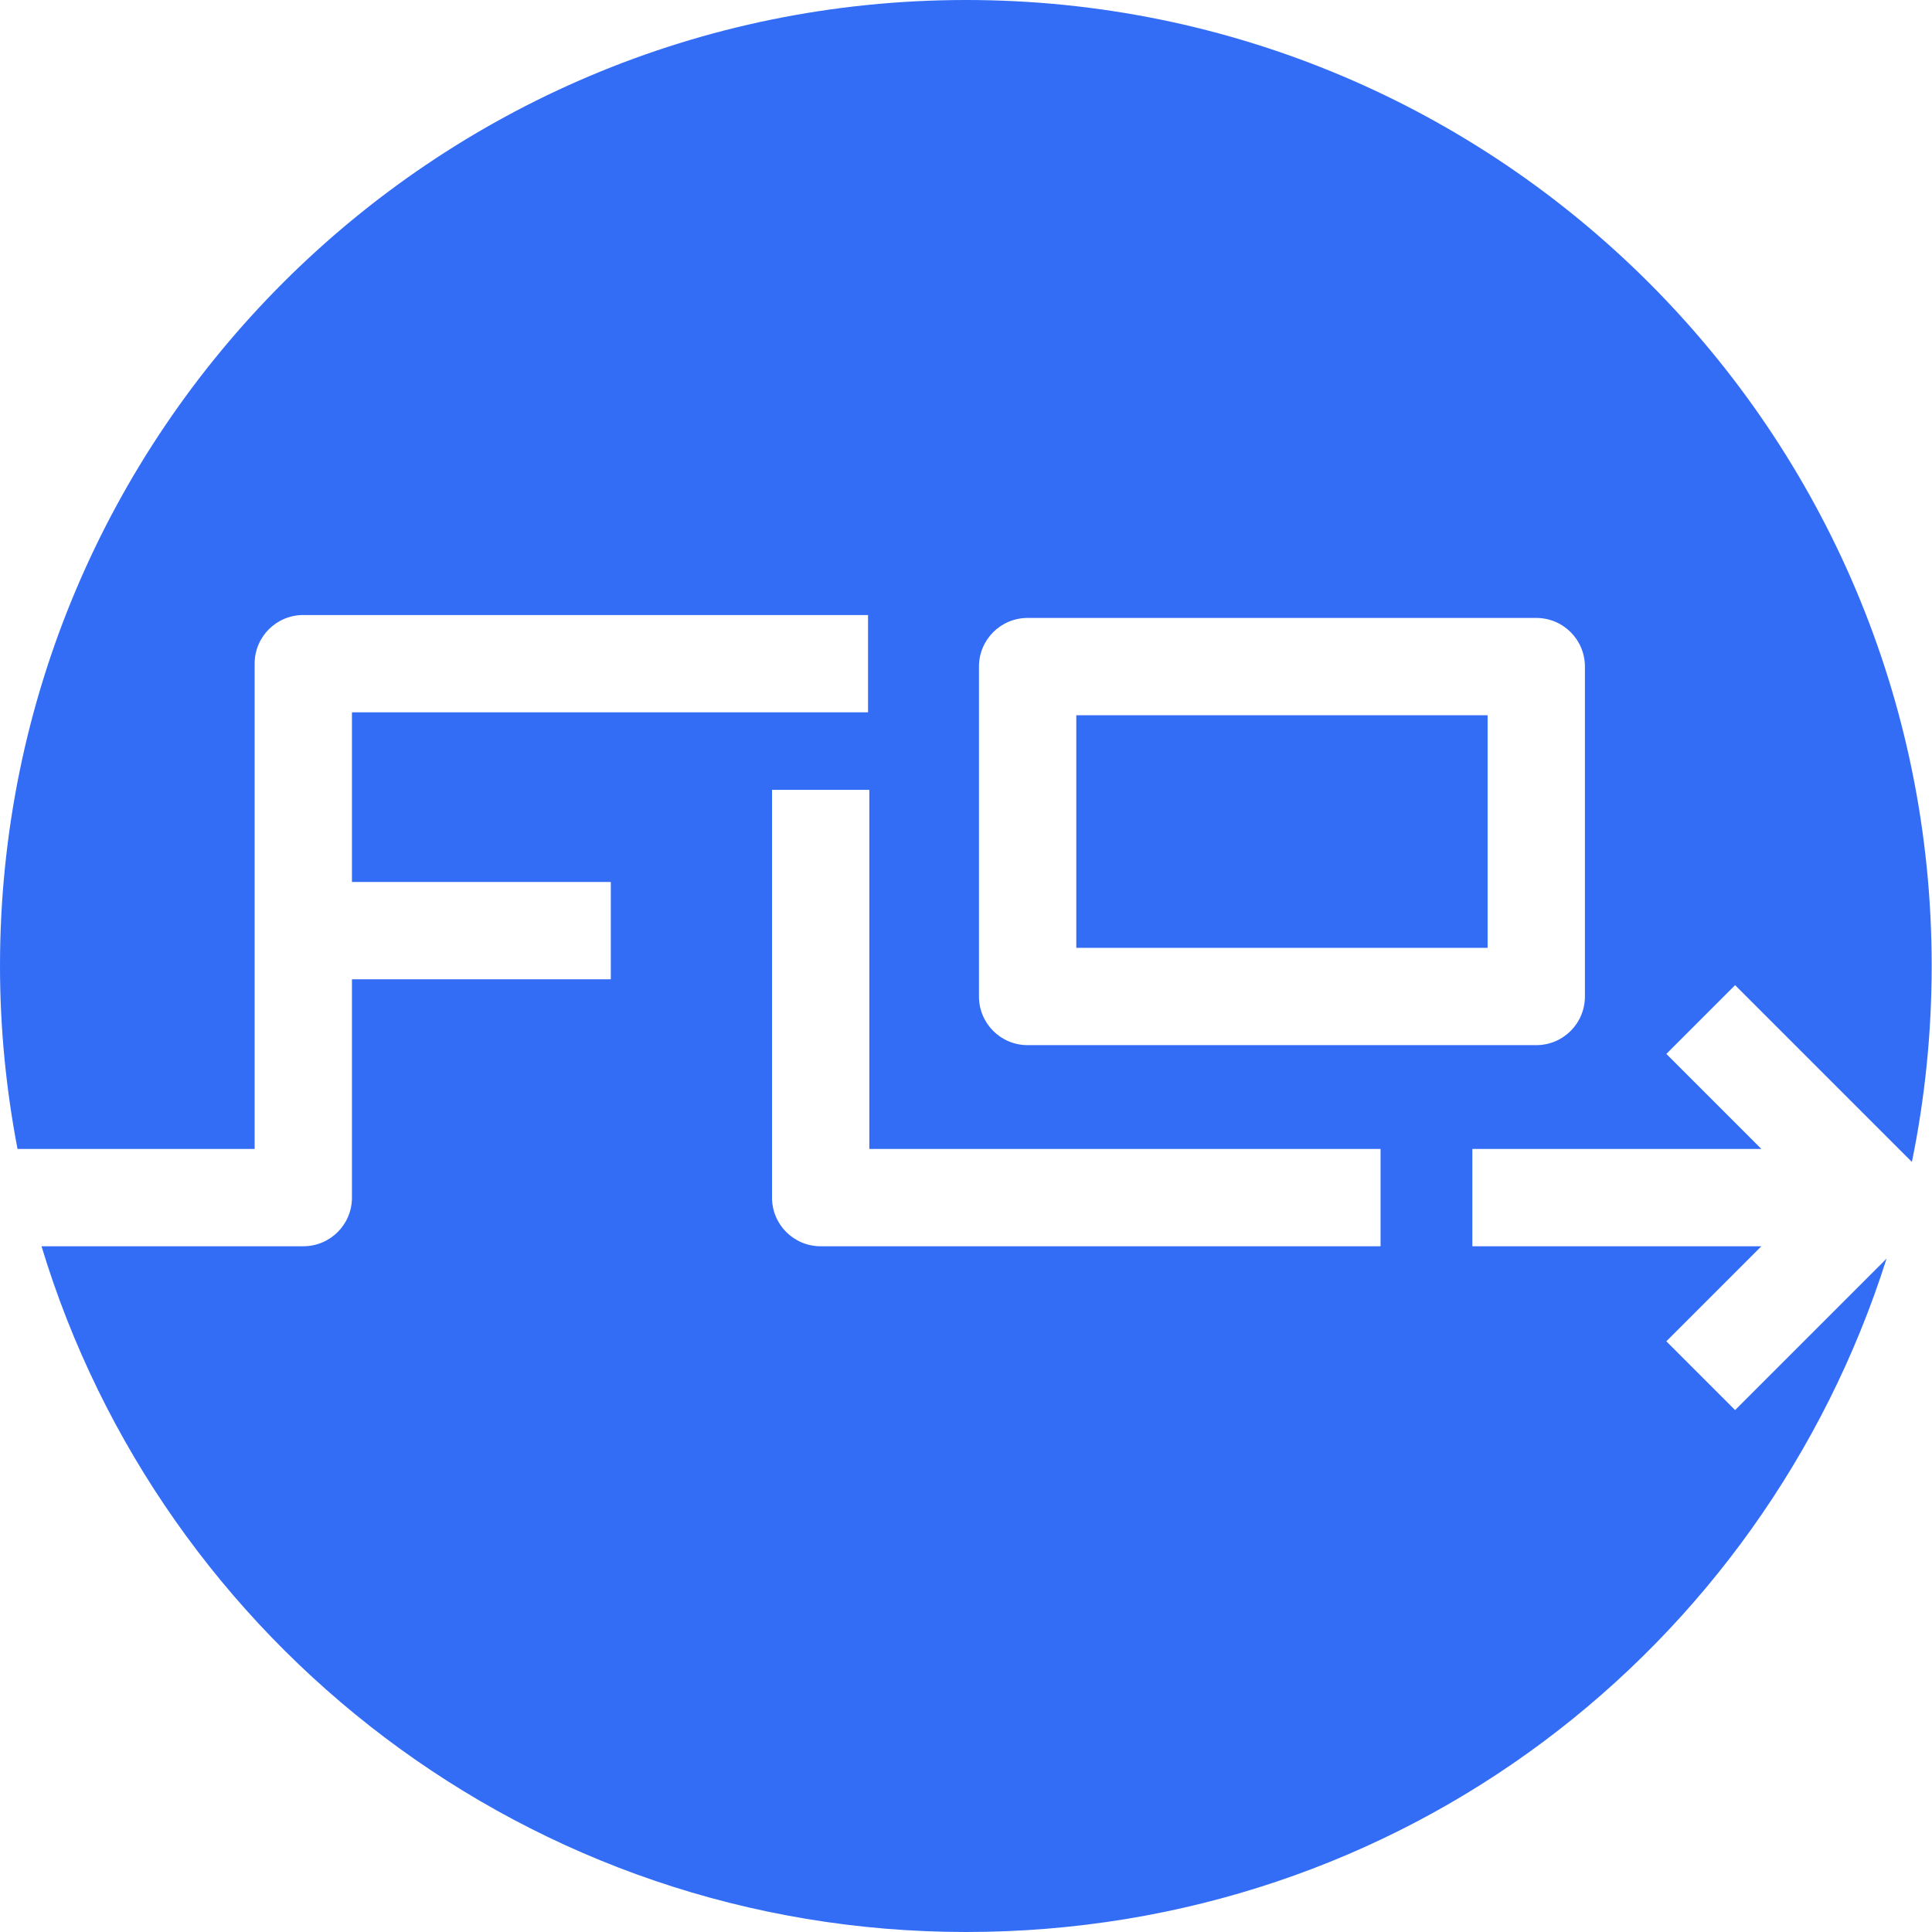 <?xml version="1.0" encoding="UTF-8"?>
<svg id="Layer_2" data-name="Layer 2" xmlns="http://www.w3.org/2000/svg" viewBox="0 0 59.56 59.56">
  <defs>
    <style>
      .cls-1 {
        fill: #336df6;
      }
    </style>
  </defs>
  <g id="Layer_1-2" data-name="Layer 1">
    <g>
      <path class="cls-1" d="M51.37,41.35l2.93-2.93h-8.91v-3h8.91l-2.93-2.93,2.12-2.12,5.45,5.45c.4-1.95.61-3.97.61-6.04C59.56,13.33,46.23,0,29.78,0S0,13.33,0,29.78c0,1.93.19,3.81.54,5.64h7.31v-14.96c0-.83.67-1.5,1.5-1.5h17.41v3h-15.91v5.23h7.98v3h-7.98v6.73c0,.83-.67,1.5-1.5,1.5H1.28c3.7,12.23,15.06,21.14,28.5,21.14s24.56-8.72,28.38-20.76l-4.67,4.67-2.12-2.12ZM30.18,20.55c0-.83.67-1.5,1.5-1.5h15.68c.83,0,1.5.67,1.5,1.5v10.17c0,.83-.67,1.5-1.5,1.5h-15.68c-.83,0-1.5-.67-1.5-1.5v-10.17ZM42.56,38.42h-17.26c-.83,0-1.5-.67-1.5-1.5v-12.57h3v11.07h15.76v3Z"/>
      <rect class="cls-1" x="33.18" y="22.05" width="12.68" height="7.17"/>
    </g>
  </g>
</svg>